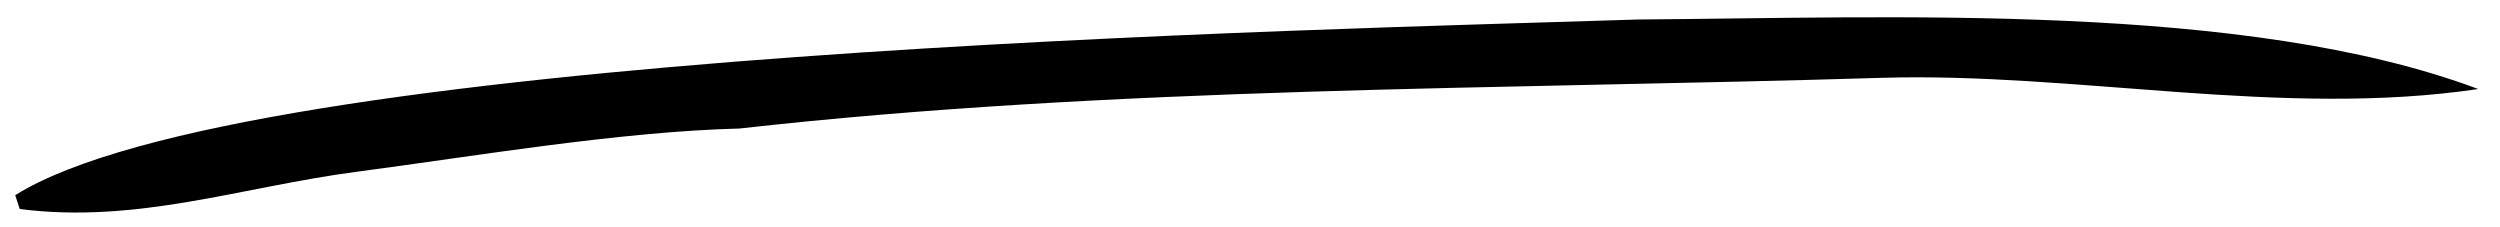 <?xml version="1.0" encoding="utf-8" ?>
<svg xmlns="http://www.w3.org/2000/svg" xmlns:xlink="http://www.w3.org/1999/xlink" width="77" height="7" viewBox="0 0 77 7">
  <!-- Horizontal line translated to start at origin -->
  <path transform="translate(-59, -52.5)" d="M109.48 53.1C117.254 53.048 128.147 52.552 135.33 55.242C129.291 56.139 122.902 54.715 116.928 54.898C105.335 55.252 93.283 55.163 81.781 56.458C78.079 56.554 73.681 57.303 69.975 57.792C66.445 58.258 63.223 59.4 59.608 58.938L59.469 58.512C66.555 54.061 99.865 53.418 109.48 53.1Z"/>
</svg>